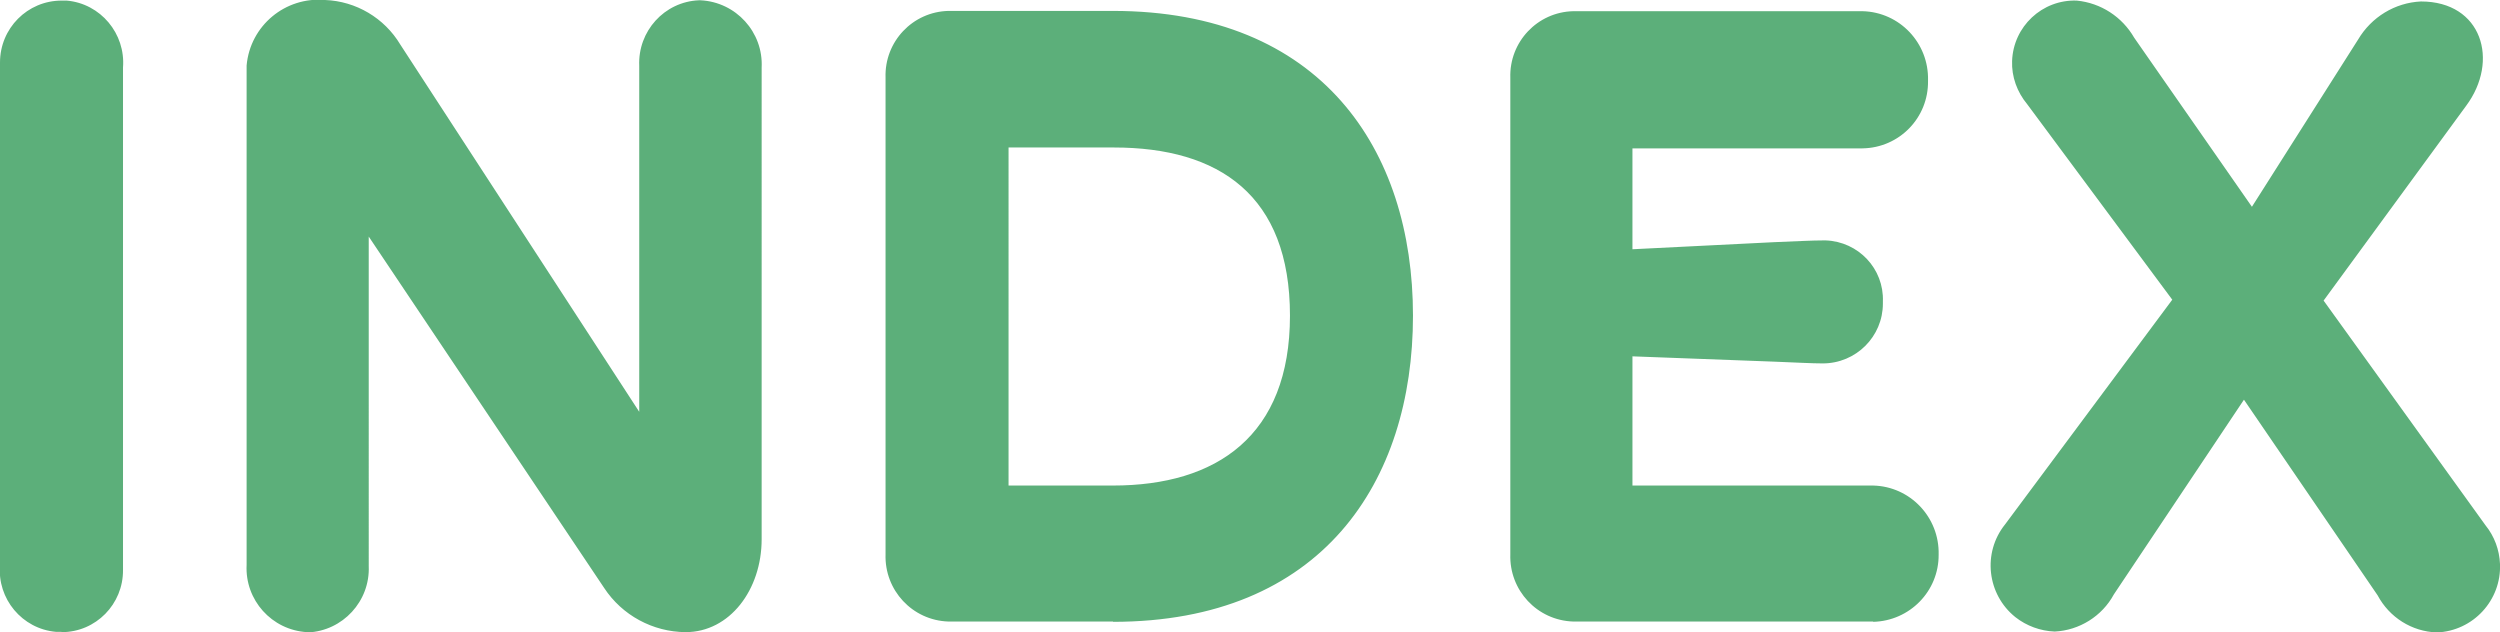 <?xml version="1.0" encoding="UTF-8"?>
<svg id="a" xmlns="http://www.w3.org/2000/svg" width="84.75" height="21.43" viewBox="0 0 84.75 21.43">
  <defs>
    <style>
      .c {
        fill: #5caf7a;
      }
    </style>
  </defs>
  <path id="b" class="c" d="M2.09,21.43c1.16,0,2.09-.95,2.08-2.11V2.29C4.26,1.14,3.41,.12,2.26,.02h-.17C.93,.02,0,.96,0,2.12V19.15c-.1,1.15,.75,2.17,1.9,2.27h.18Zm8.34,.01c1.19-.05,2.12-1.06,2.07-2.25V8.02l7.98,11.91c.61,.93,1.65,1.49,2.76,1.5,1.5,0,2.58-1.44,2.58-3.15V2.29c.06-1.2-.87-2.22-2.07-2.28h-.06c-1.17,.05-2.07,1.05-2.02,2.22V13.96L13.57,1.51C13.03,.61,12.07,.04,11.02,0c-1.35-.12-2.54,.87-2.66,2.22V19.15c-.06,1.19,.85,2.21,2.05,2.28h.02Zm27.3-.36c7.08,0,10.17-4.74,10.17-10.38S44.78,.37,37.73,.37h-5.58c-1.21,.03-2.17,1.04-2.13,2.26V18.79c-.04,1.22,.91,2.24,2.13,2.28,0,0,5.58,0,5.58,0Zm-3.54-16.08h3.57c3.57,0,5.97,1.62,5.97,5.7s-2.49,5.76-6,5.76h-3.54V4.99Zm29.31,16.08c1.24-.03,2.23-1.04,2.22-2.28,.03-1.26-.96-2.31-2.22-2.34h-8.16v-4.38l4.8,.18c.78,.03,1.29,.06,1.65,.06,1.13,0,2.04-.91,2.04-2.03v-.07c.04-1.11-.83-2.03-1.94-2.07h-.07c-.39,0-.93,.03-1.68,.06l-4.8,.24v-3.42h7.8c1.25-.02,2.24-1.04,2.22-2.29v-.02c.03-1.26-.96-2.31-2.22-2.34h-9.81c-1.21,.03-2.17,1.04-2.13,2.26V18.79c-.04,1.22,.91,2.24,2.13,2.28,0,0,10.17,0,10.17,0Zm6.15,.33c.84-.04,1.61-.52,2.01-1.26l4.41-6.6,4.53,6.63c.4,.75,1.16,1.23,2.01,1.26,1.23-.05,2.19-1.09,2.14-2.32-.02-.48-.19-.94-.49-1.31l-5.49-7.62,4.83-6.6c1.14-1.53,.54-3.54-1.53-3.54-.88,.04-1.68,.53-2.13,1.29l-3.6,5.67-3.99-5.73c-.41-.71-1.13-1.18-1.95-1.26-1.17-.04-2.15,.88-2.19,2.05-.02,.53,.17,1.05,.51,1.46l4.92,6.63-5.67,7.62c-.77,.96-.61,2.37,.35,3.14,.38,.3,.85,.47,1.33,.49h0Z"/>
</svg>